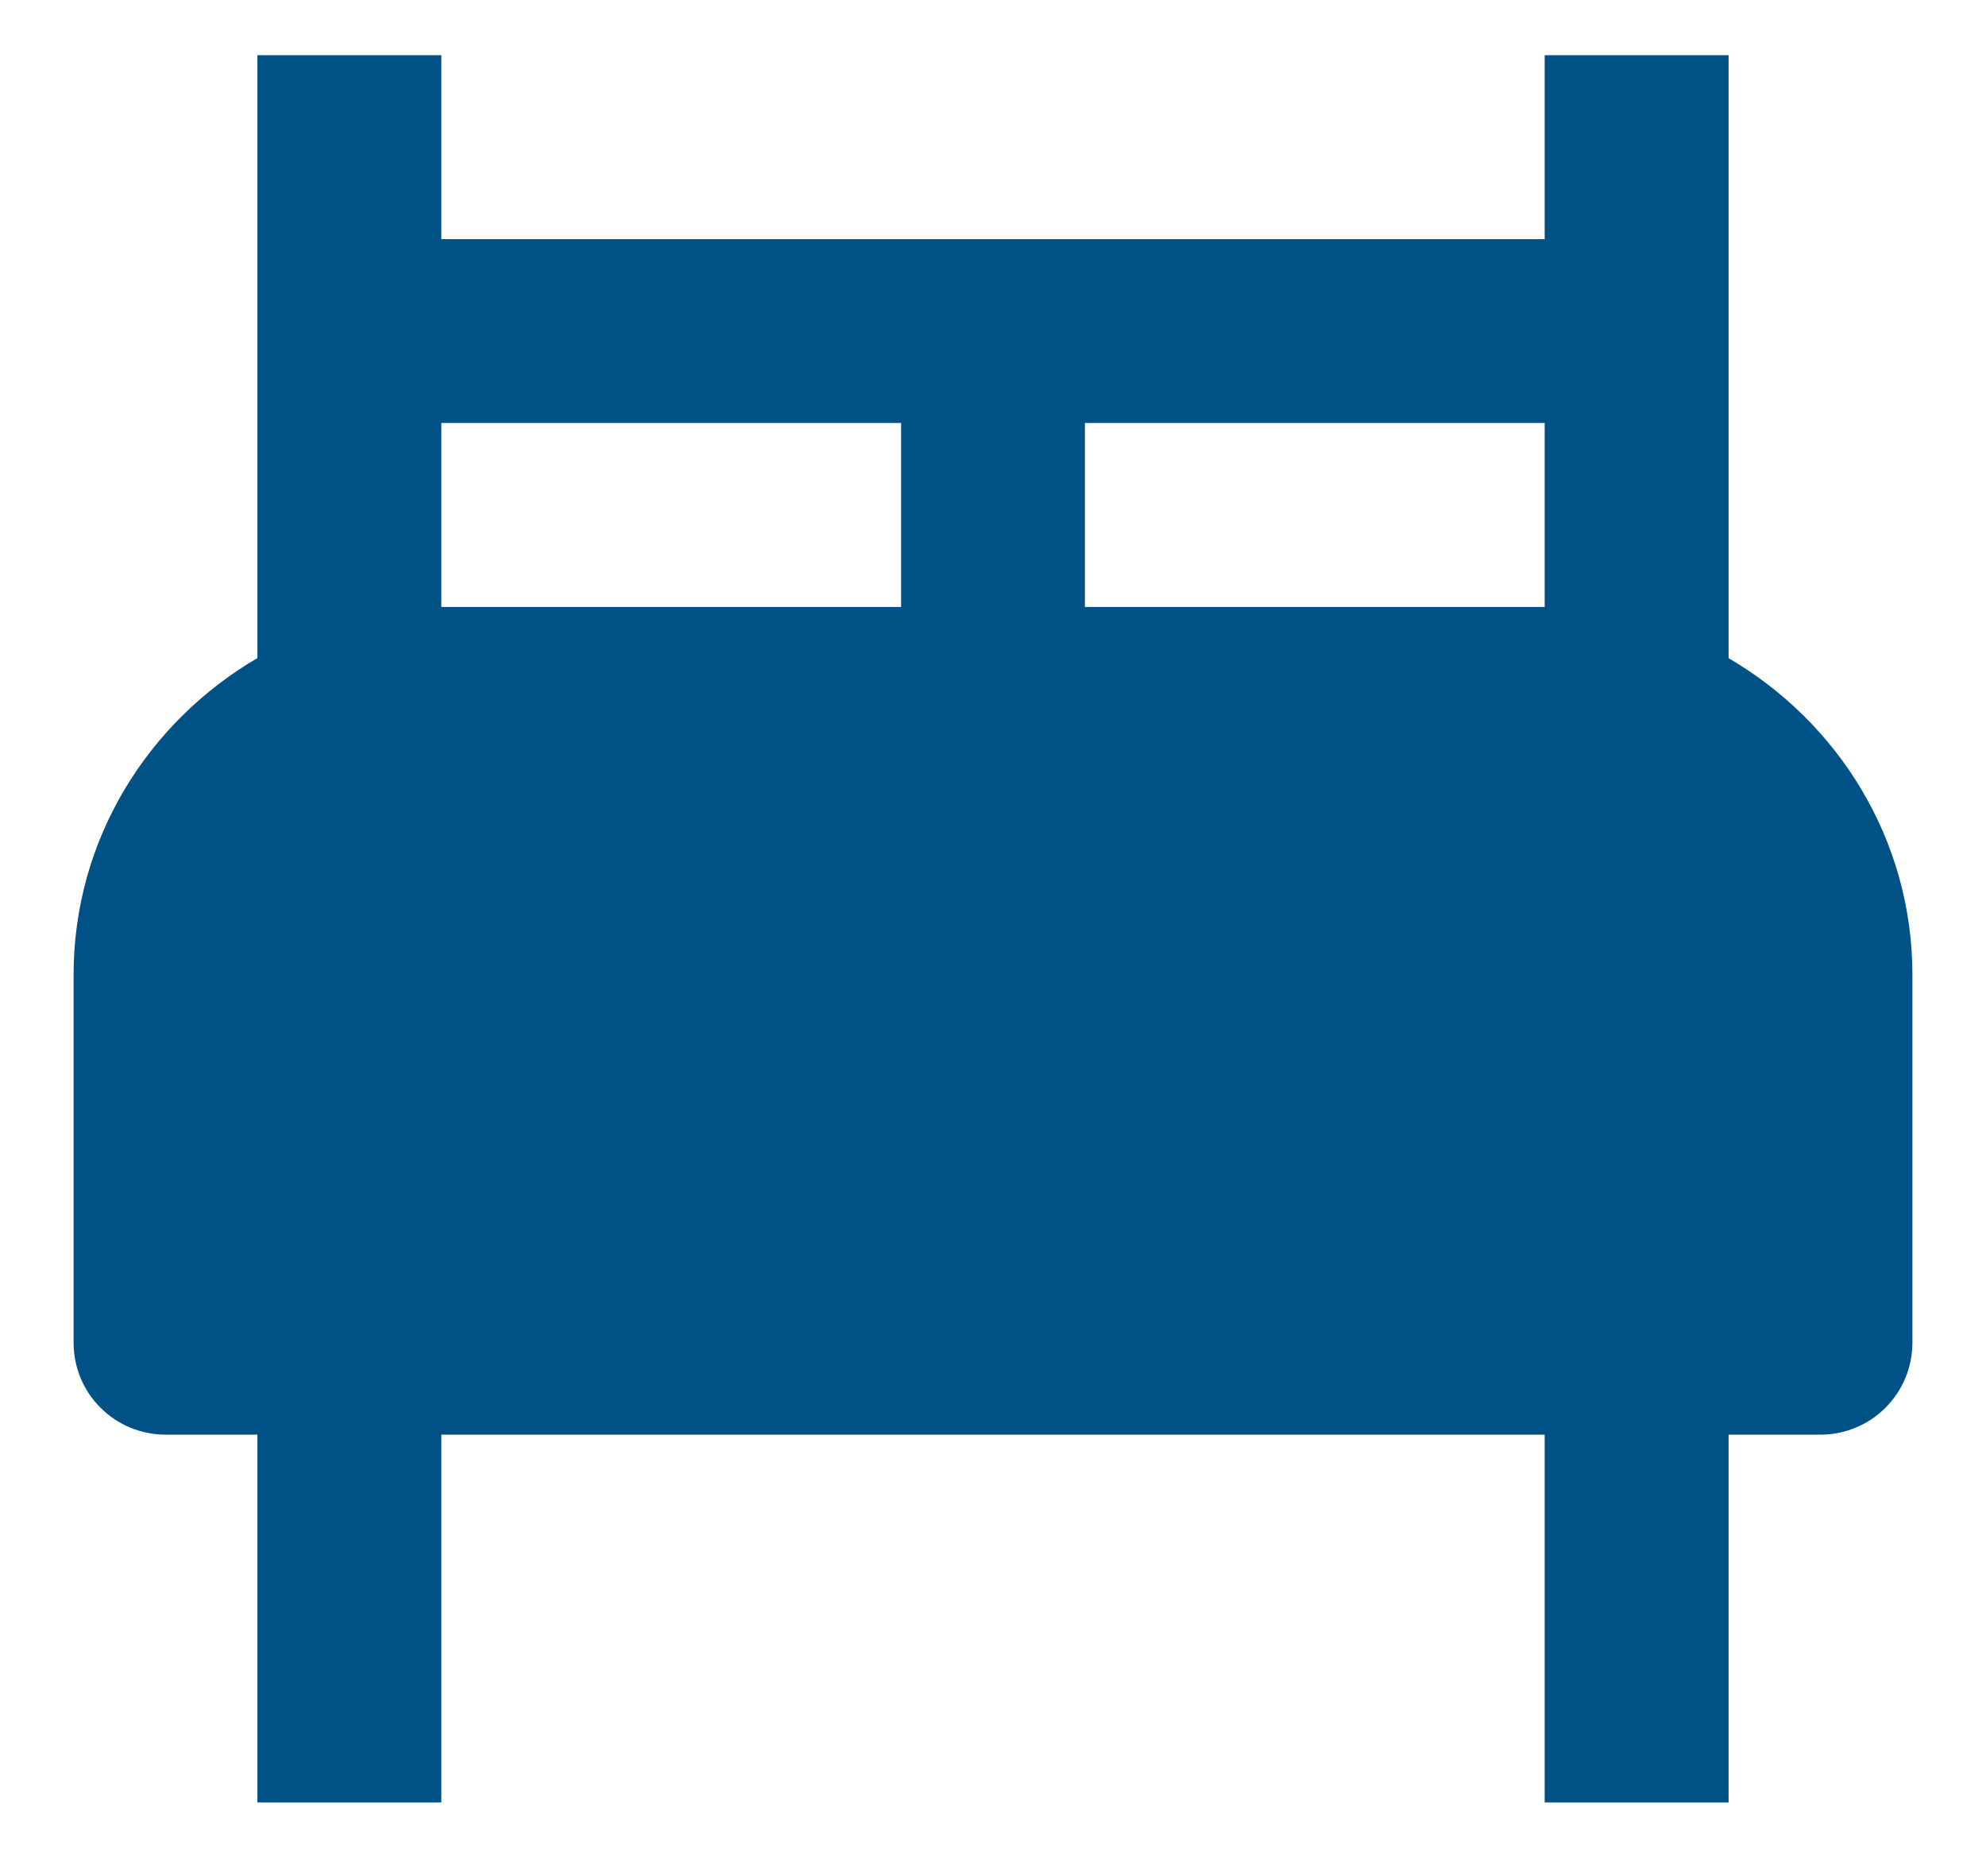 <svg width="18" height="17" viewBox="0 0 18 17" fill="none" xmlns="http://www.w3.org/2000/svg">
<path d="M2.333 5.963V0.5H4V2.167H14V0.5H15.667V5.964C16.658 6.542 17.333 7.605 17.333 8.833V12.167C17.333 12.388 17.245 12.6 17.089 12.756C16.933 12.912 16.721 13 16.5 13H15.667V16.333H14V13H4V16.333H2.333V13H1.5C1.279 13 1.067 12.912 0.911 12.756C0.754 12.6 0.667 12.388 0.667 12.167V8.833C0.667 7.605 1.342 6.542 2.333 5.963ZM9.833 5.5H14V3.833H9.833V5.5ZM4 5.5H8.167V3.833H4V5.5Z" fill="#005286"/>
</svg>
